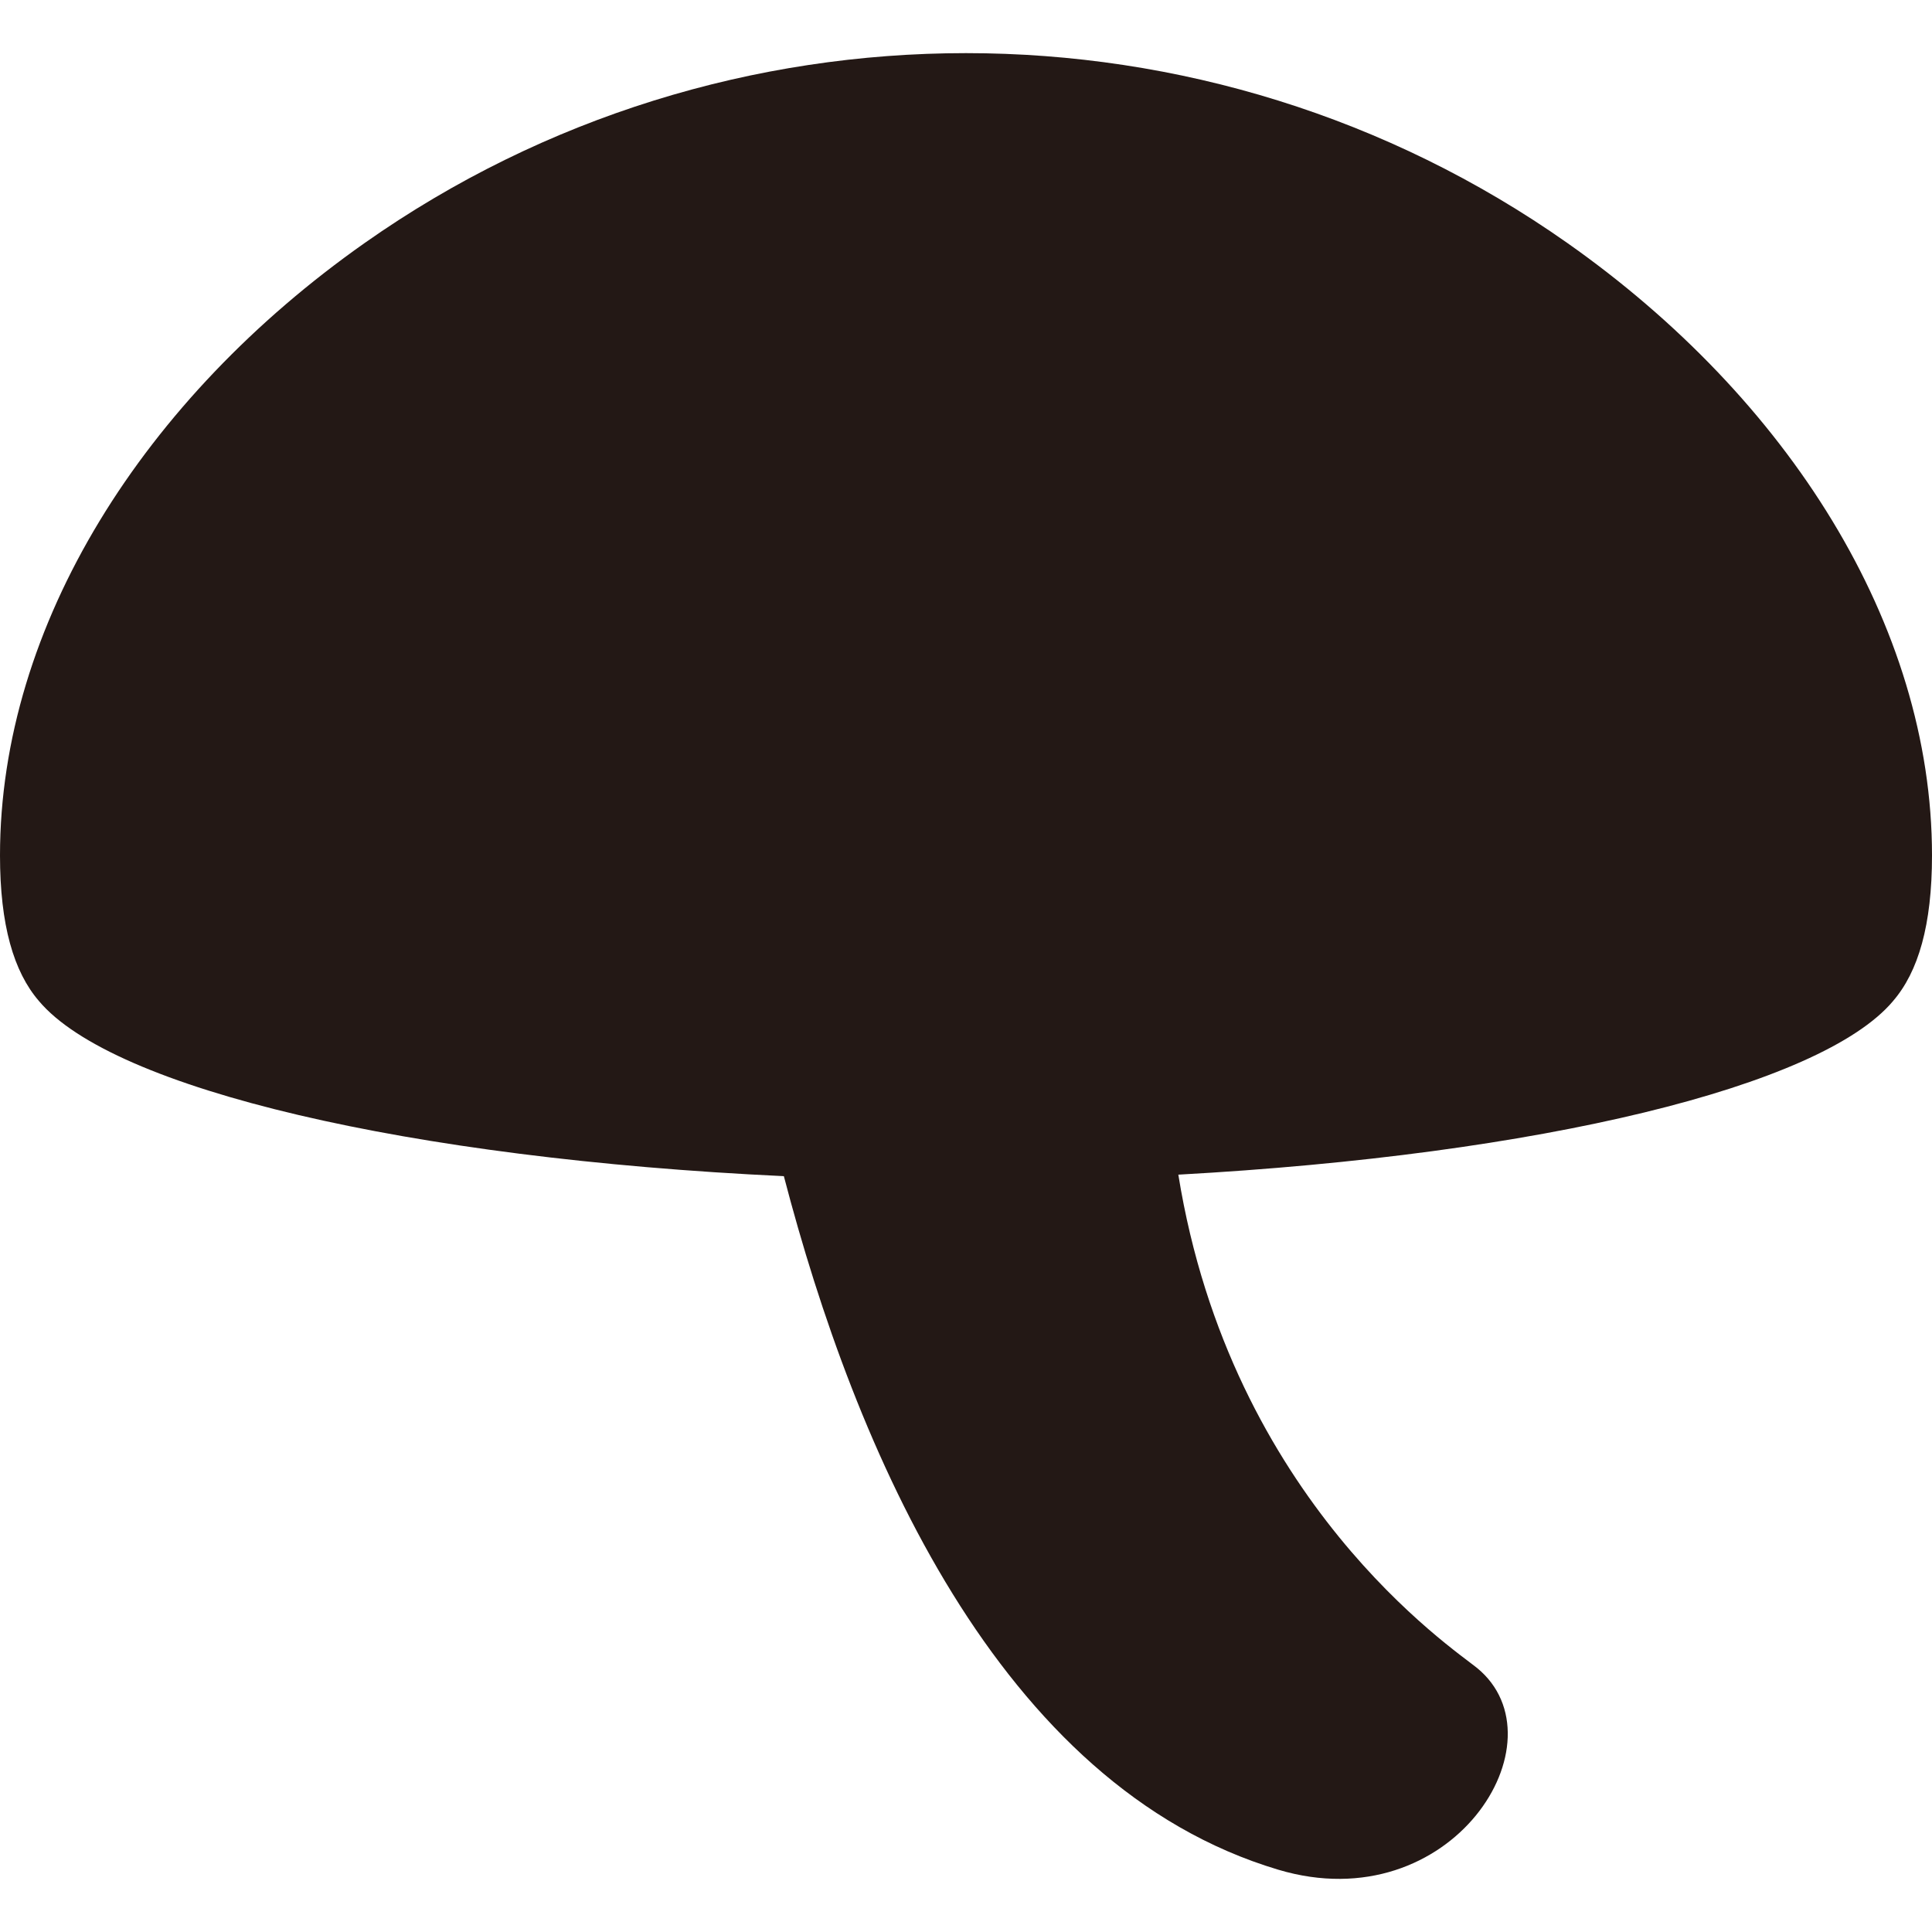 <?xml version="1.0" encoding="UTF-8"?>
<svg id="_レイヤー_1" data-name="レイヤー_1" xmlns="http://www.w3.org/2000/svg" width="500" height="500" viewBox="0 0 500 500">
  <defs>
    <style>
      .cls-1 {
        fill: #231815;
      }
    </style>
  </defs>
  <path class="cls-1" d="M489.91,259.08c6.55-7.59,10.09-19.65,10.09-37.7,0-59.73-37.32-118.34-94.37-158.49C312.55-2.63,187.45-2.63,94.37,62.89,37.32,103.04,0,161.66,0,221.38c0,18.05,3.54,30.11,10.09,37.7,19.17,22.78,95.63,40.74,192.77,45.31,18.4,70.55,55.43,157.85,127.96,179.49,44.88,13.39,74.35-33.43,51.43-52.22-5.91-4.85-63.66-43.07-77.3-127.66,93.41-5.14,166.3-22.75,184.96-44.91Z"/>
</svg>